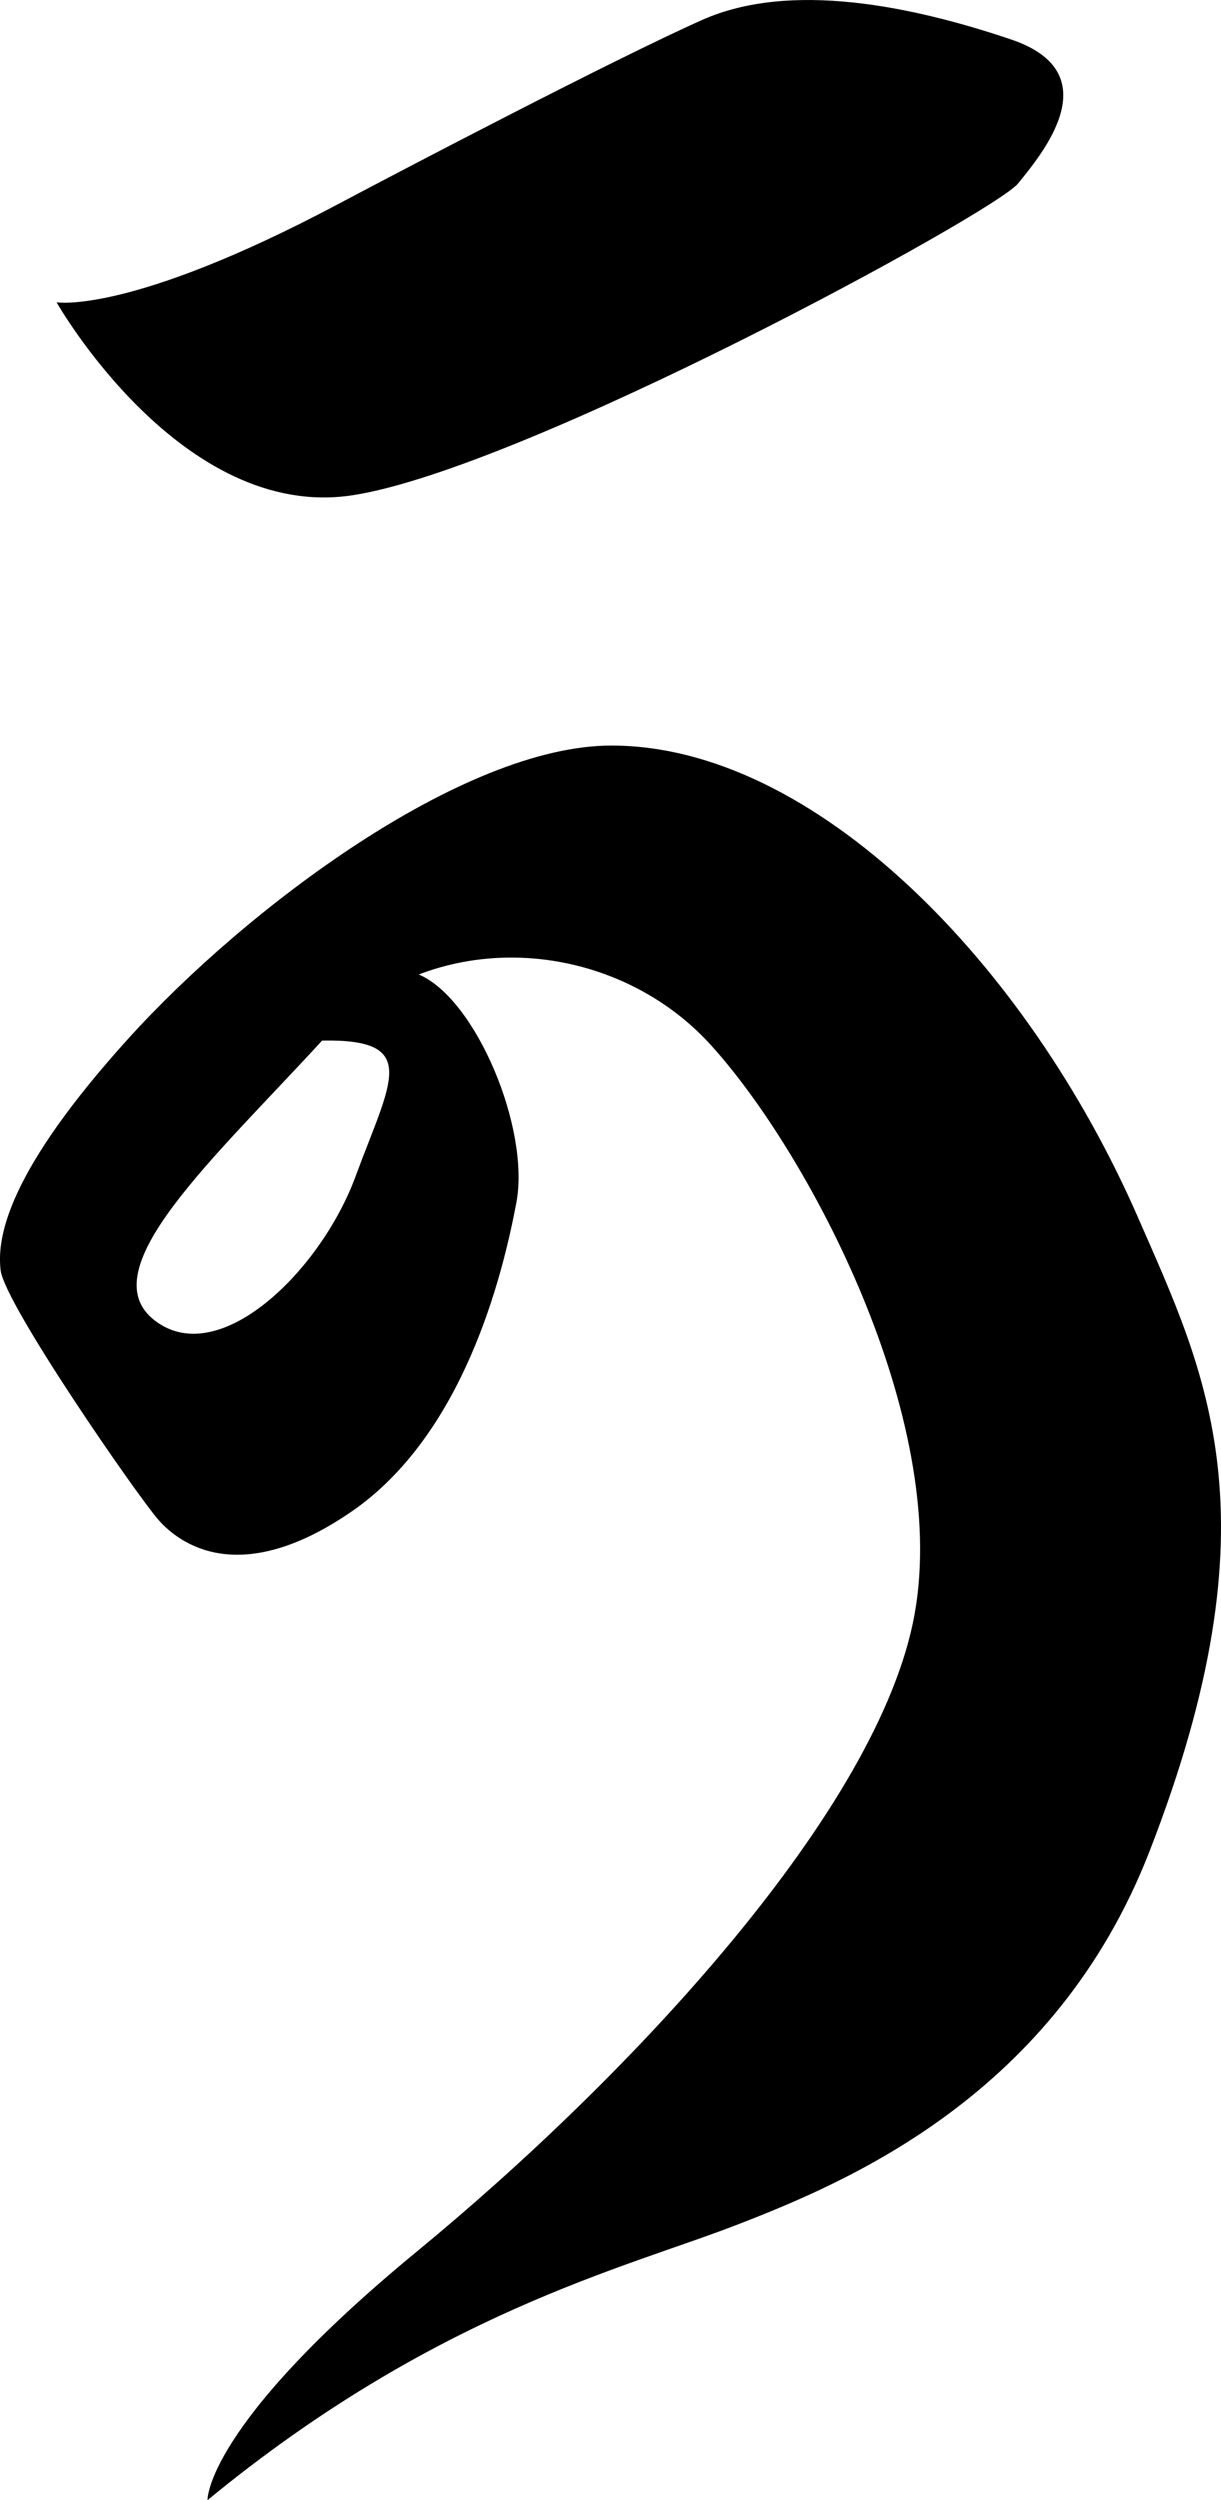 <?xml version="1.0" encoding="UTF-8"?>
<svg id="ka" xmlns="http://www.w3.org/2000/svg" viewBox="0 0 353.39 723.35">
	<defs>
		<style>.b{fill:#000000;}</style>
	</defs>
	<path class="b" d="M16.37,87.46s36,63.51,85.75,55.82S287.79,61.57,294.66,53.08s26.7-31.96-2.02-41.66-63.91-16.99-89.39-5.66S116.12,49.36,97.68,59.15c-60.27,31.96-81.3,28.31-81.3,28.31Z"/>
	<path class="b" d="M121.19,281.94c16.53,6.98,32.3,44.6,28.26,66.03-4.04,21.44-15.37,67.15-47.73,89.39-32.36,22.25-49.75,9.3-55.82,2.43S1.41,377.43,.19,367.56s2.43-28.88,36.81-66.91,97.08-84.94,139.96-84.94c58.65,0,120.3,62.93,152.49,136.72,19.42,44.49,40.85,86.56,3.24,183.24-27.37,70.34-86.97,95.46-119.33,108-32.36,12.54-87.37,25.48-153.3,79.69,0,0-.81-21.44,60.67-72,61.48-50.56,133.89-127.82,144-184.45s-30.74-133.48-59.06-164.63-80.9-35.6-112.45-1.21c-31.55,34.38-67.15,66.34-48.54,80.9s48.13-14.16,58.25-41.66,19.01-39.78-9.71-39.24c0,0,4.31-19.82,27.97-19.11Z"/>
</svg>

